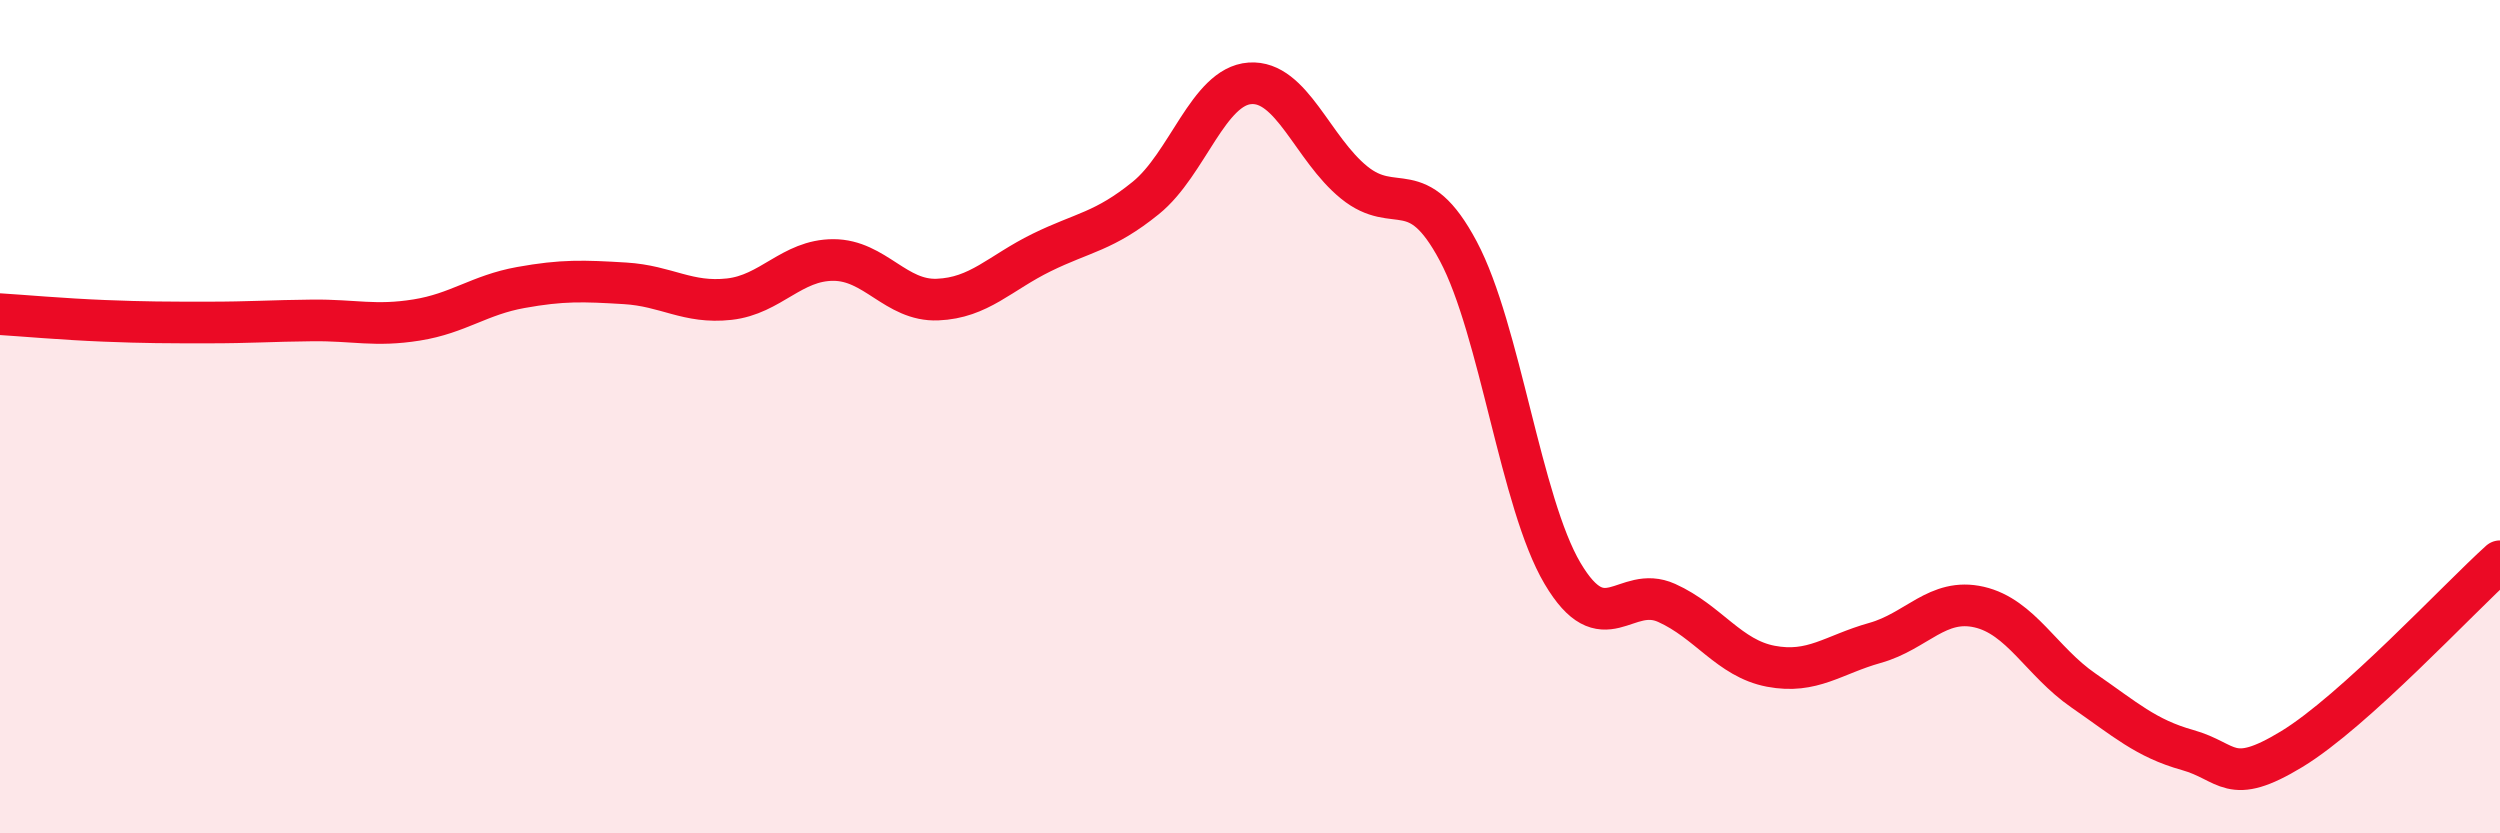 
    <svg width="60" height="20" viewBox="0 0 60 20" xmlns="http://www.w3.org/2000/svg">
      <path
        d="M 0,7.54 C 0.5,7.57 1.5,7.66 2.5,7.7 C 3.5,7.74 4,7.74 5,7.74 C 6,7.74 6.5,7.7 7.5,7.69 C 8.5,7.68 9,7.84 10,7.68 C 11,7.52 11.5,7.08 12.5,6.9 C 13.5,6.72 14,6.74 15,6.8 C 16,6.86 16.5,7.29 17.5,7.18 C 18.5,7.07 19,6.24 20,6.24 C 21,6.24 21.5,7.23 22.5,7.19 C 23.5,7.15 24,6.55 25,6.06 C 26,5.57 26.5,5.56 27.5,4.75 C 28.5,3.94 29,2.07 30,2 C 31,1.93 31.5,3.57 32.5,4.38 C 33.5,5.19 34,4.15 35,6.03 C 36,7.91 36.5,12.07 37.5,13.76 C 38.5,15.45 39,14.02 40,14.47 C 41,14.92 41.5,15.8 42.5,15.99 C 43.5,16.18 44,15.71 45,15.43 C 46,15.15 46.5,14.34 47.5,14.57 C 48.5,14.8 49,15.88 50,16.57 C 51,17.26 51.5,17.72 52.5,18 C 53.5,18.28 53.5,18.89 55,17.98 C 56.5,17.07 59,14.37 60,13.47L60 20L0 20Z"
        fill="#EB0A25"
        opacity="0.1"
        stroke-linecap="round"
        stroke-linejoin="round"
      />
      <path
        d="M 0,7.54 C 0.5,7.57 1.5,7.66 2.5,7.7 C 3.5,7.74 4,7.74 5,7.74 C 6,7.74 6.5,7.7 7.5,7.69 C 8.5,7.68 9,7.84 10,7.68 C 11,7.52 11.5,7.08 12.5,6.9 C 13.5,6.72 14,6.74 15,6.8 C 16,6.86 16.5,7.29 17.5,7.18 C 18.5,7.07 19,6.24 20,6.24 C 21,6.24 21.5,7.23 22.5,7.19 C 23.5,7.15 24,6.55 25,6.06 C 26,5.57 26.5,5.56 27.5,4.75 C 28.5,3.94 29,2.07 30,2 C 31,1.93 31.5,3.57 32.5,4.38 C 33.5,5.19 34,4.15 35,6.03 C 36,7.91 36.5,12.07 37.5,13.76 C 38.5,15.45 39,14.02 40,14.47 C 41,14.92 41.5,15.8 42.5,15.99 C 43.5,16.18 44,15.71 45,15.43 C 46,15.15 46.5,14.34 47.5,14.57 C 48.5,14.8 49,15.88 50,16.57 C 51,17.26 51.5,17.72 52.5,18 C 53.5,18.28 53.5,18.89 55,17.98 C 56.5,17.07 59,14.37 60,13.47"
        stroke="#EB0A25"
        stroke-width="1"
        fill="none"
        stroke-linecap="round"
        stroke-linejoin="round"
      />
    </svg>
  